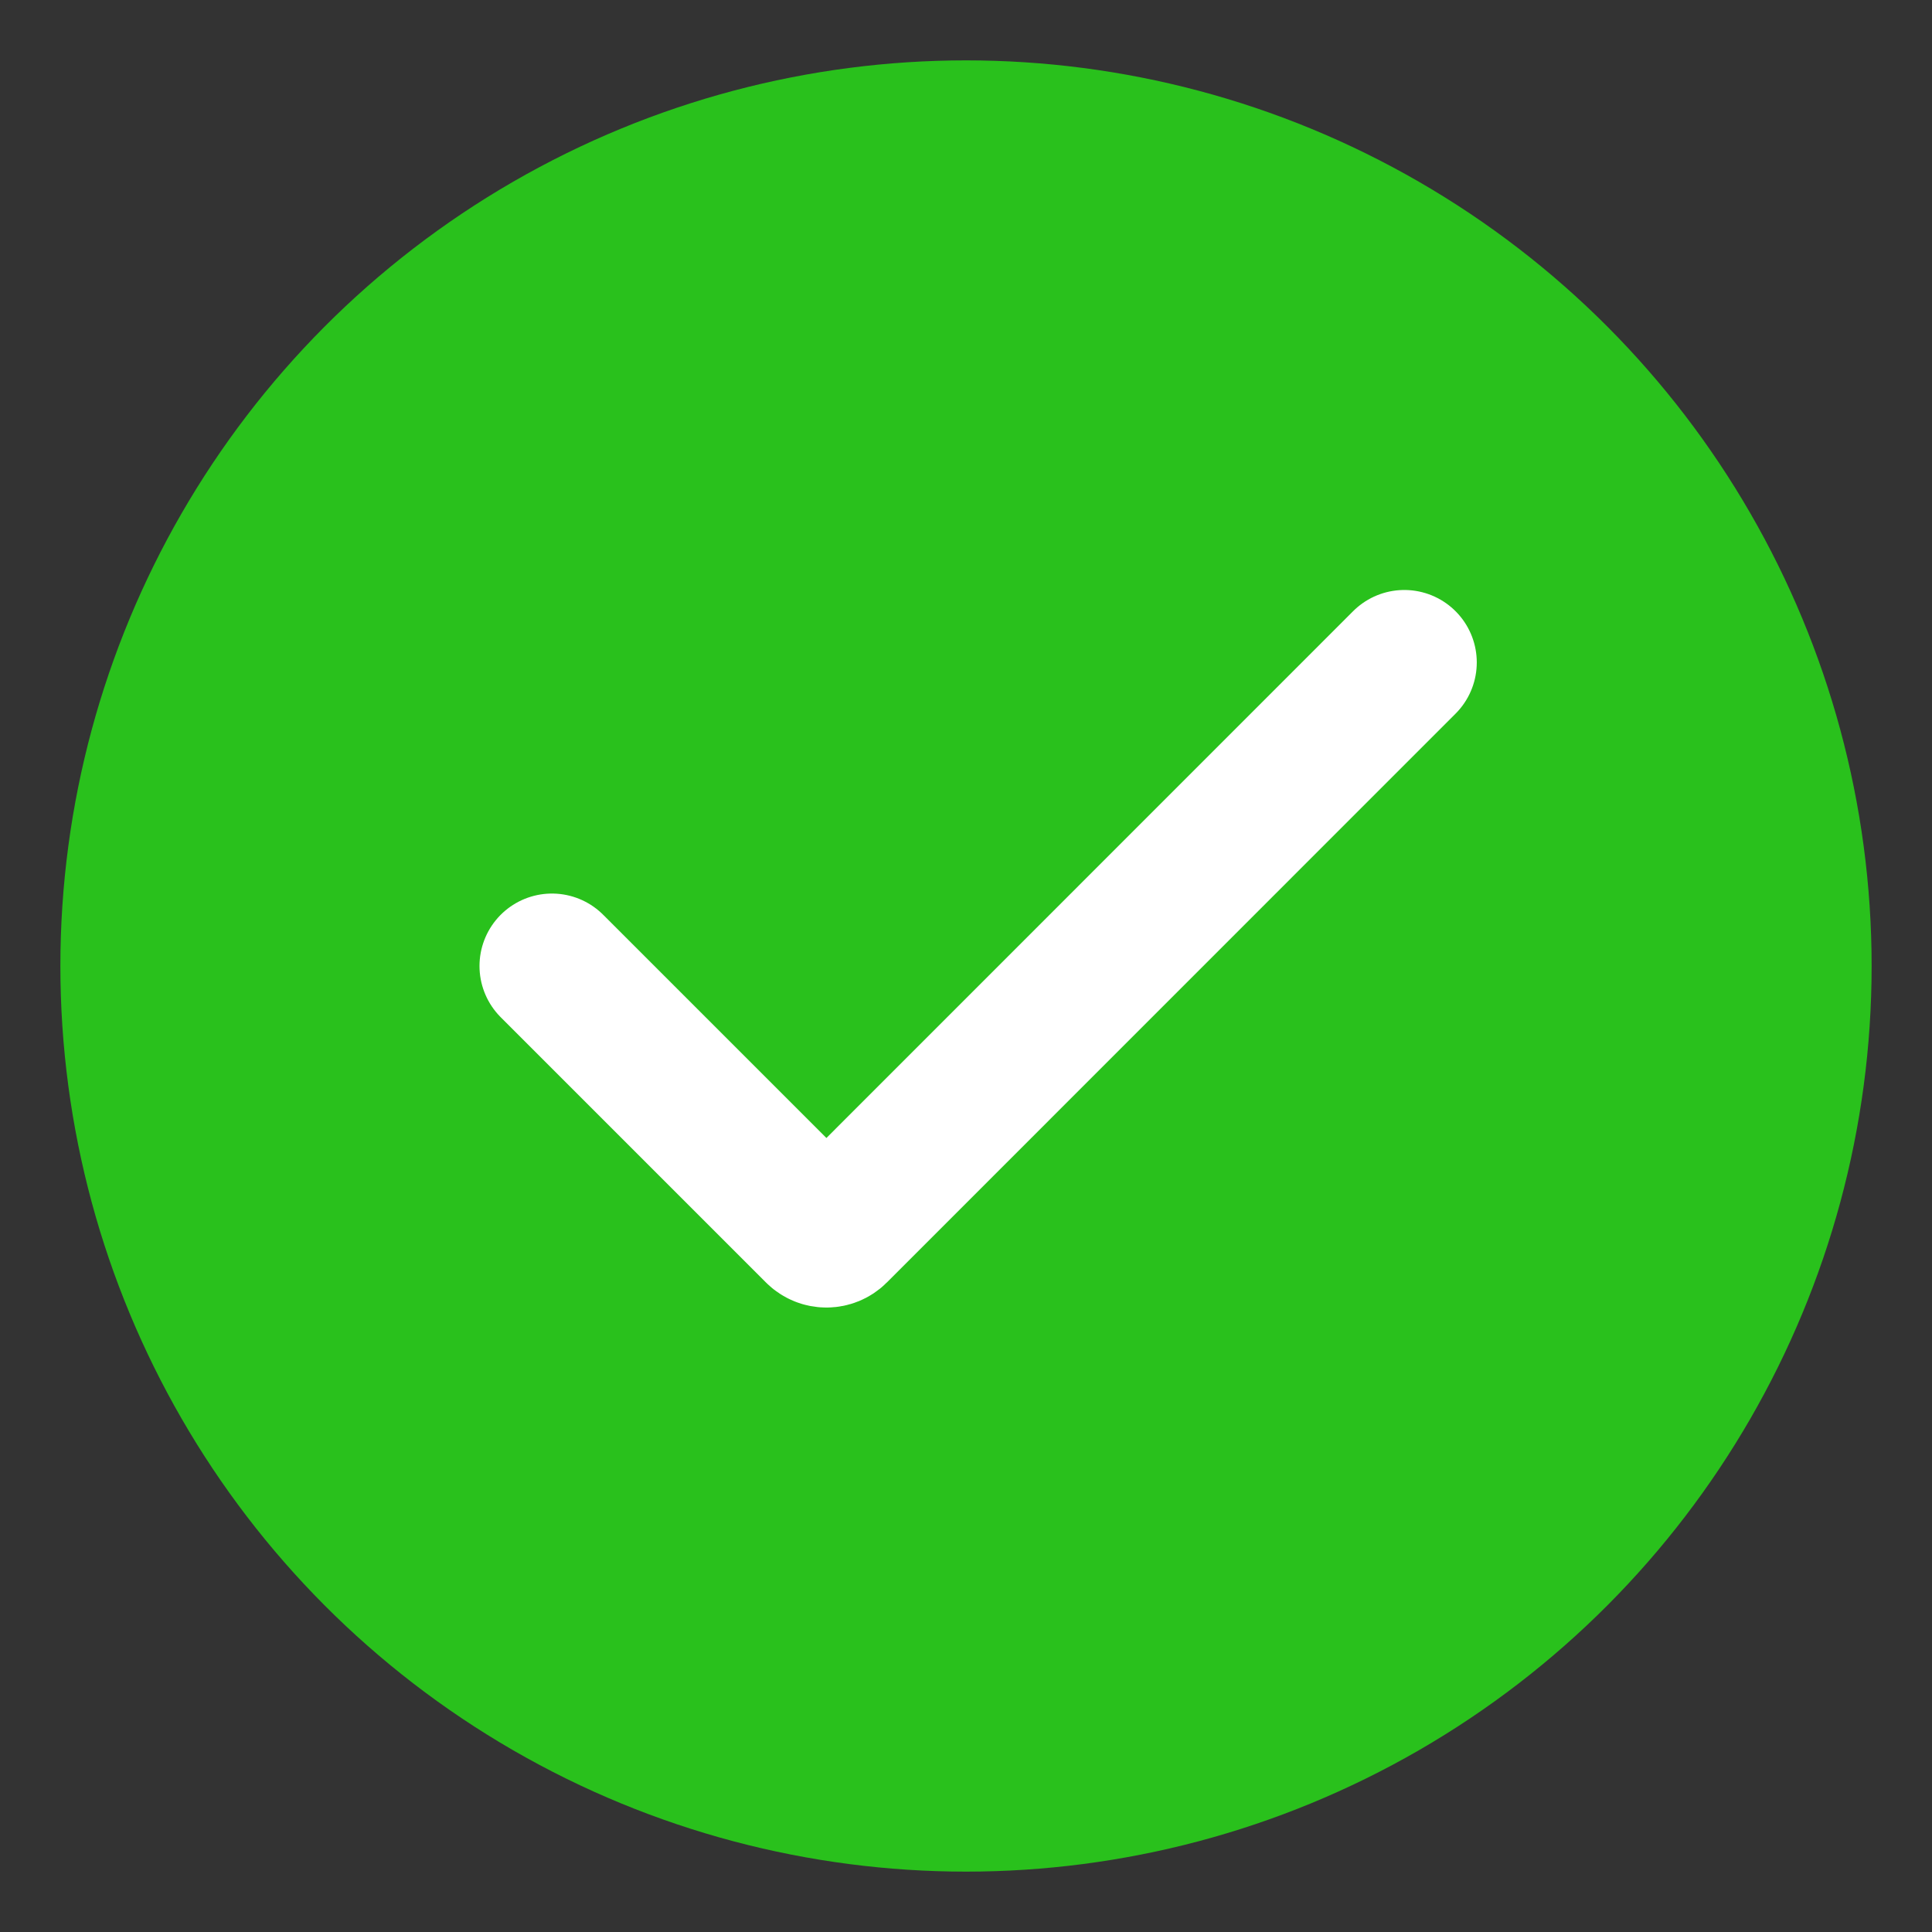 <svg width="16" height="16" viewBox="0 0 16 16" fill="none" xmlns="http://www.w3.org/2000/svg">
<rect x="0" y="0" width="16" height="16" fill="#333333" stroke="none"/>
<g clip-path="url(#clip0_100_4186)">
<circle cx="8" cy="8" r="7.5" fill="#29C11C"/>
<path d="M4.571 8L6.768 10.197C6.81 10.239 6.878 10.239 6.92 10.197L11.63 5.486" stroke="white" stroke-width="1.2" stroke-linecap="round"/>
</g>
<defs>
<clipPath id="clip0_100_4186">
<rect width="16" height="16" fill="white"/>
</clipPath>
</defs>
</svg>
